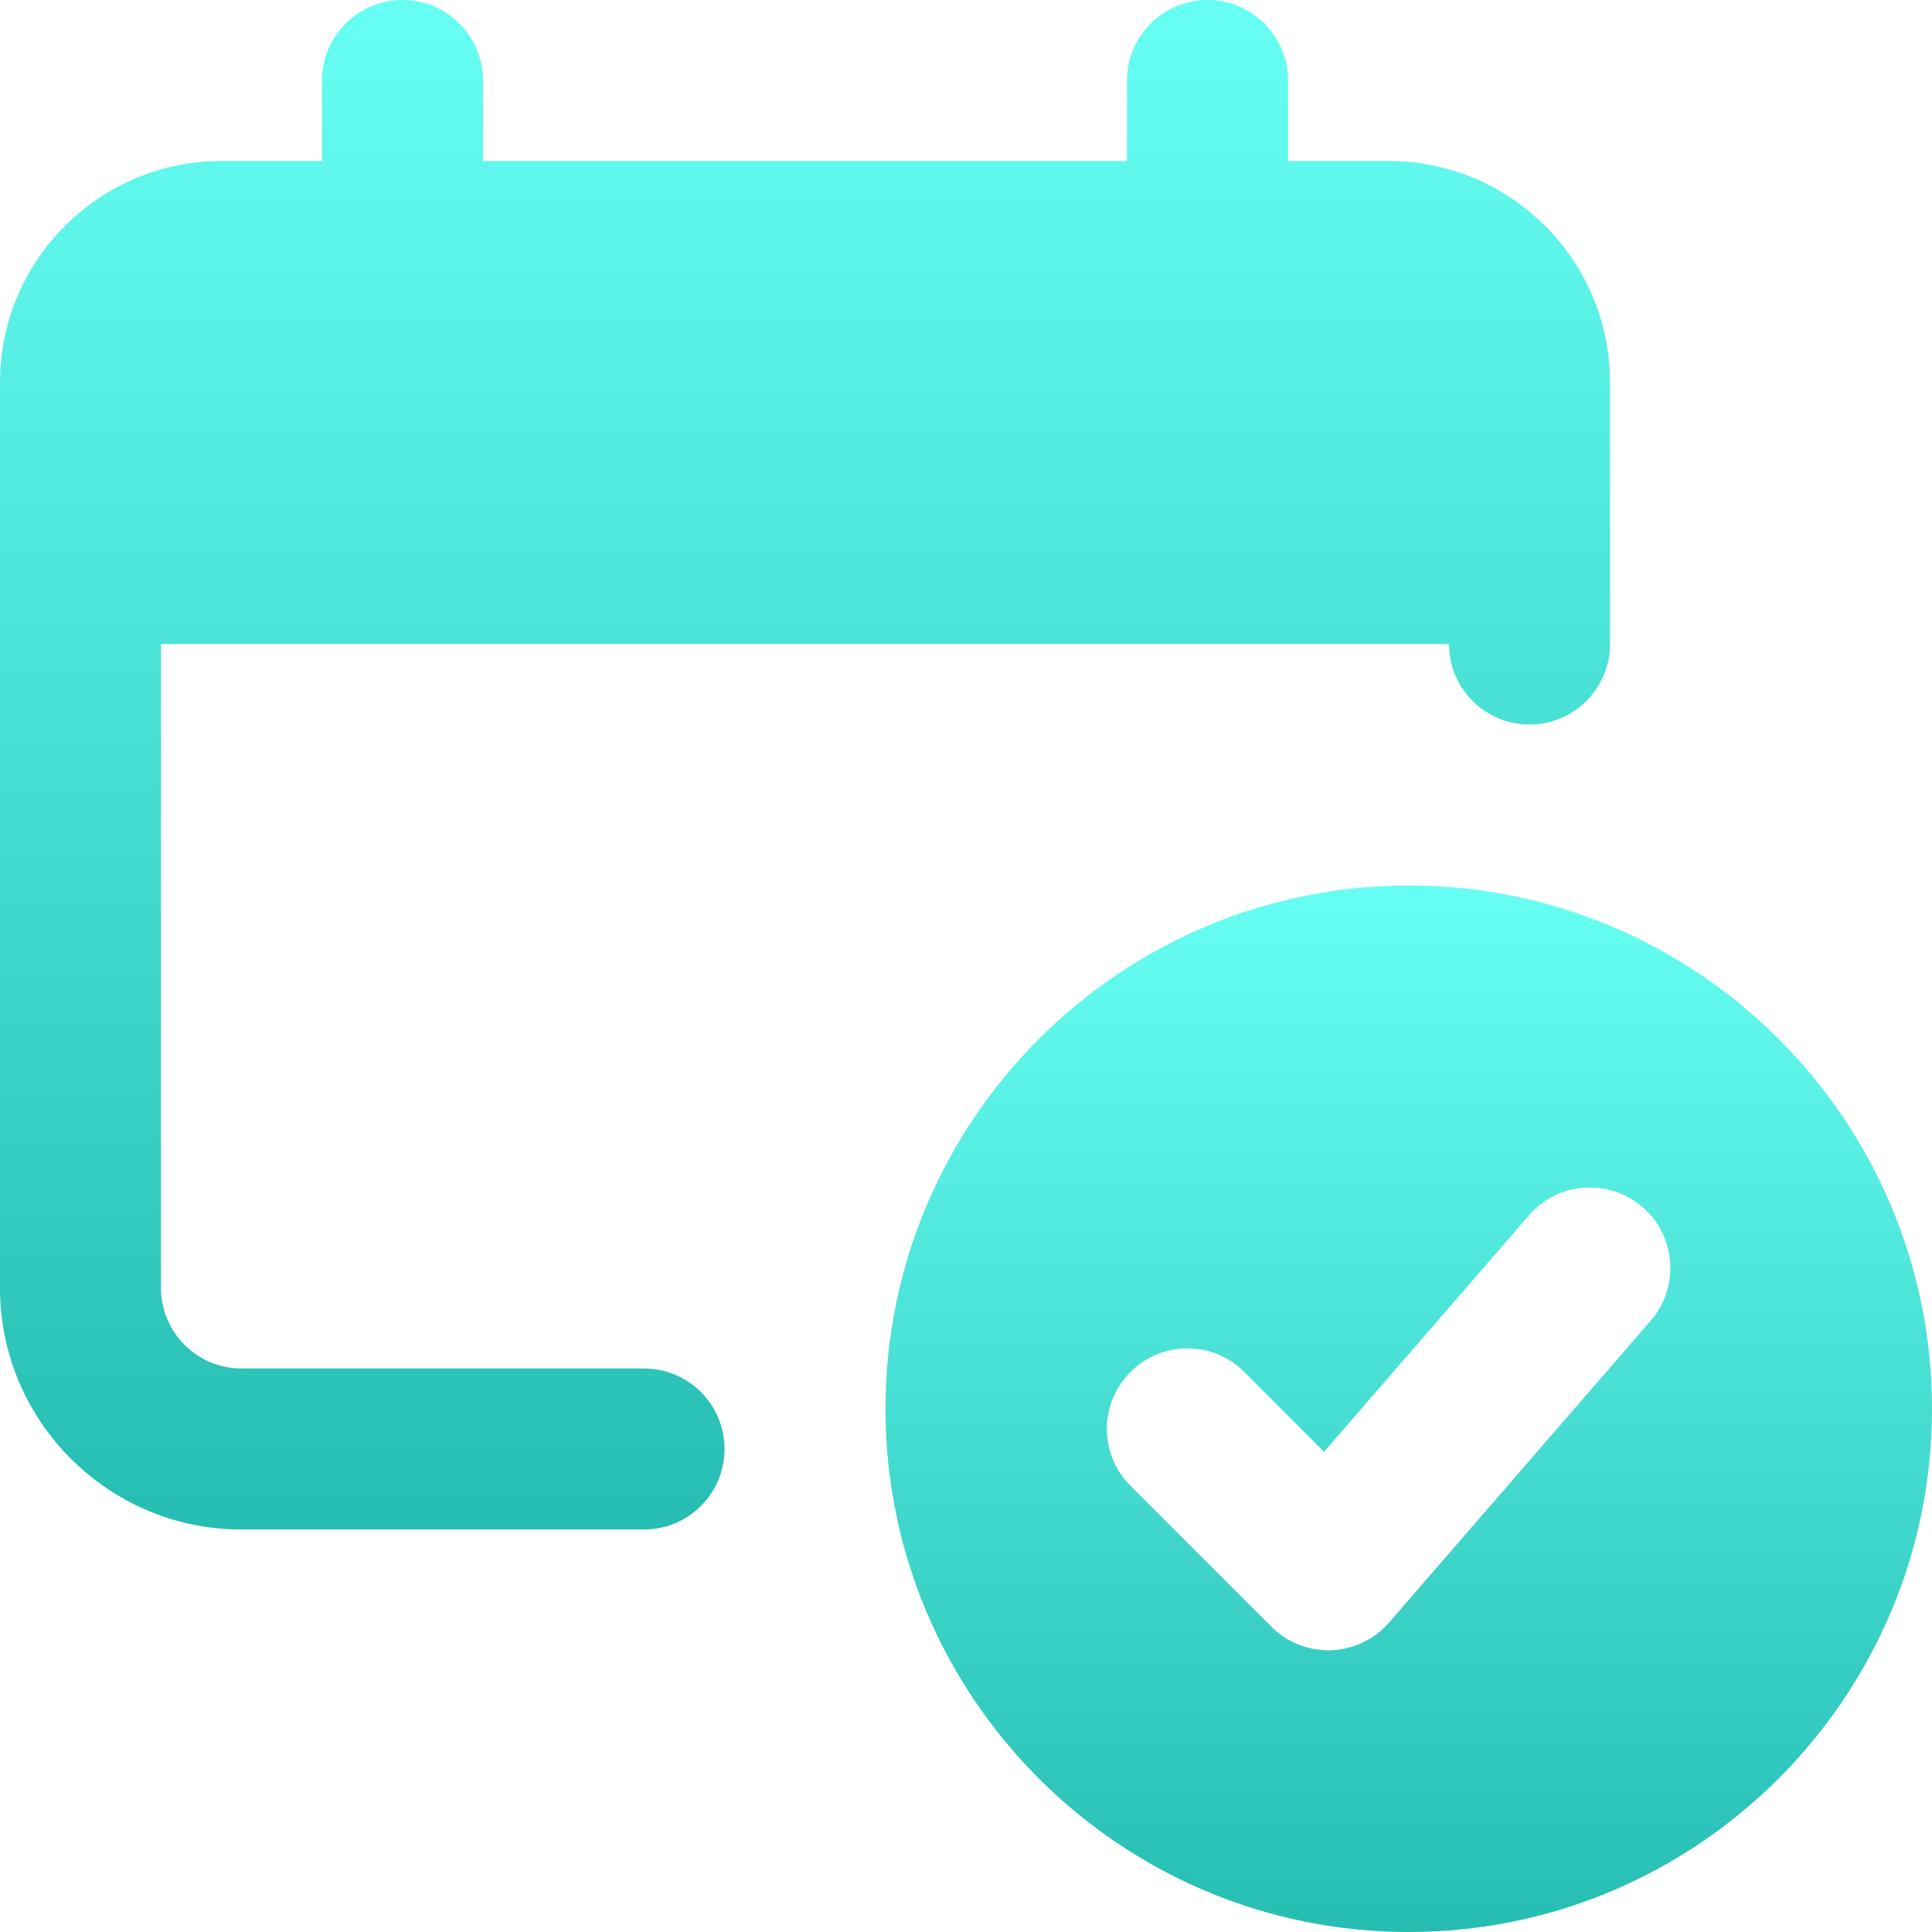 <?xml version="1.0" encoding="UTF-8"?> <svg xmlns="http://www.w3.org/2000/svg" width="40" height="40" viewBox="0 0 40 40" fill="none"> <g clip-path="url(#clip0)"> <path d="M28.75 3.333H26.667V1.667C26.667 0.747 25.922 0 25 0C24.078 0 23.333 0.747 23.333 1.667V3.333H10V1.667C10 0.747 9.255 0 8.333 0C7.412 0 6.667 0.747 6.667 1.667V3.333H4.583C2.055 3.333 0 5.388 0 7.917V26.667C0 29.423 2.243 31.667 5 31.667H13.333C14.255 31.667 15 30.92 15 30C15 29.08 14.255 28.333 13.333 28.333H5C4.08 28.333 3.333 27.585 3.333 26.667V13.333H30C30 14.253 30.745 15 31.667 15C32.588 15 33.333 14.253 33.333 13.333V7.917C33.333 5.388 31.278 3.333 28.75 3.333Z" fill="url(#paint0_linear)"></path> <path d="M29.167 18.333C23.193 18.333 18.333 23.193 18.333 29.167C18.333 35.14 23.193 40 29.167 40C35.14 40 40 35.14 40 29.167C40 23.193 35.14 18.333 29.167 18.333ZM34.177 27.342L28.76 33.592C28.457 33.942 28.022 34.148 27.56 34.167C27.54 34.167 27.52 34.167 27.5 34.167C27.058 34.167 26.635 33.992 26.322 33.678L23.405 30.762C22.753 30.11 22.753 29.057 23.405 28.405C24.057 27.753 25.11 27.753 25.762 28.405L27.413 30.057L31.657 25.16C32.26 24.463 33.313 24.392 34.008 24.992C34.703 25.593 34.778 26.647 34.177 27.342V27.342Z" fill="url(#paint1_linear)"></path> </g> <defs> <linearGradient id="paint0_linear" x1="16.667" y1="31.667" x2="16.667" y2="0" gradientUnits="userSpaceOnUse"> <stop stop-color="#26BDB2"></stop> <stop offset="1" stop-color="#67FFF3"></stop> </linearGradient> <linearGradient id="paint1_linear" x1="29.167" y1="40" x2="29.167" y2="18.333" gradientUnits="userSpaceOnUse"> <stop stop-color="#26BDB2"></stop> <stop offset="1" stop-color="#67FFF3"></stop> </linearGradient> <clipPath id="clip0"> <rect width="40" height="40" fill="white"></rect> </clipPath> </defs> </svg> 